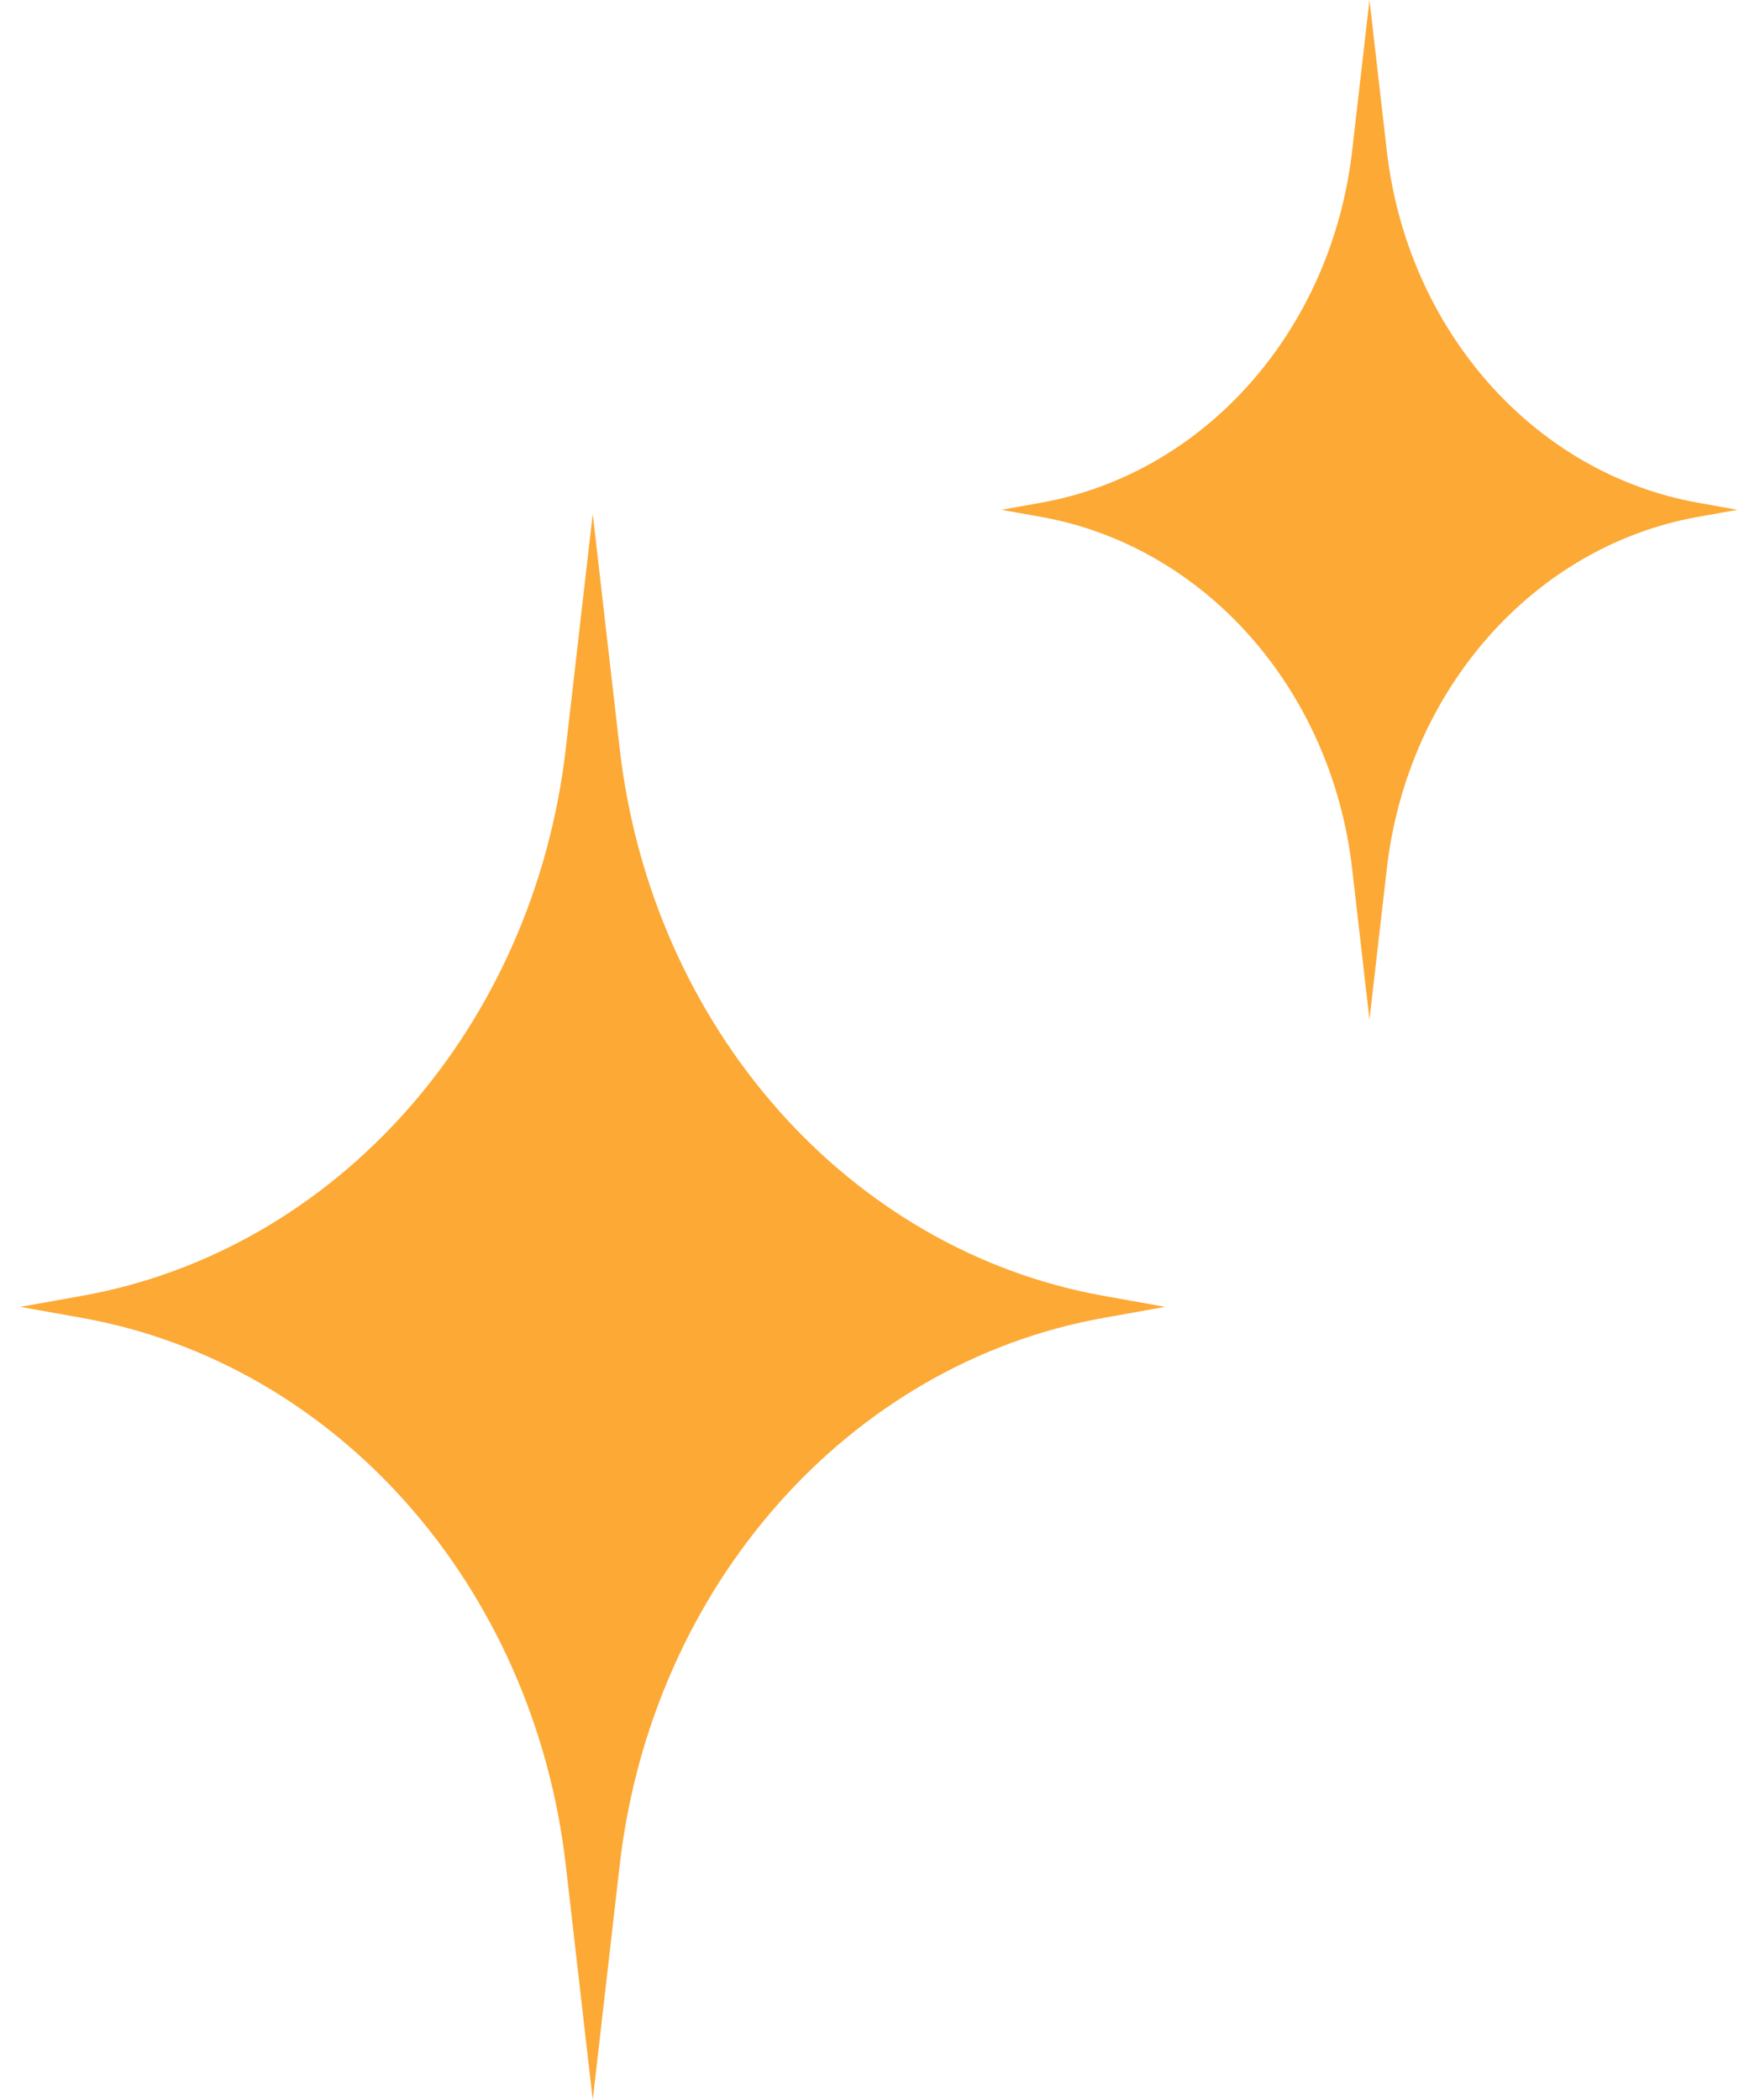 <svg width="53" height="64" viewBox="0 0 53 64" fill="none" xmlns="http://www.w3.org/2000/svg">
<path d="M18.065 15.66L18.886 22.811C19.862 31.312 25.859 38.099 33.623 39.492L35.508 39.83L33.623 40.168C25.859 41.56 19.862 48.348 18.886 56.848L18.065 63.999L17.244 56.848C16.267 48.348 10.271 41.56 2.507 40.168L0.621 39.83L2.507 39.492C10.271 38.099 16.267 31.312 17.244 22.811L18.065 15.66Z" fill="#FDA935"/>
<path d="M41.738 0L42.266 4.597C42.893 10.062 46.748 14.425 51.739 15.32L52.951 15.538L51.739 15.755C46.748 16.65 42.893 21.014 42.266 26.478L41.738 31.075L41.21 26.478C40.582 21.014 36.727 16.65 31.736 15.755L30.524 15.538L31.736 15.32C36.727 14.425 40.582 10.062 41.21 4.597L41.738 0Z" fill="#FDA935"/>
</svg>
